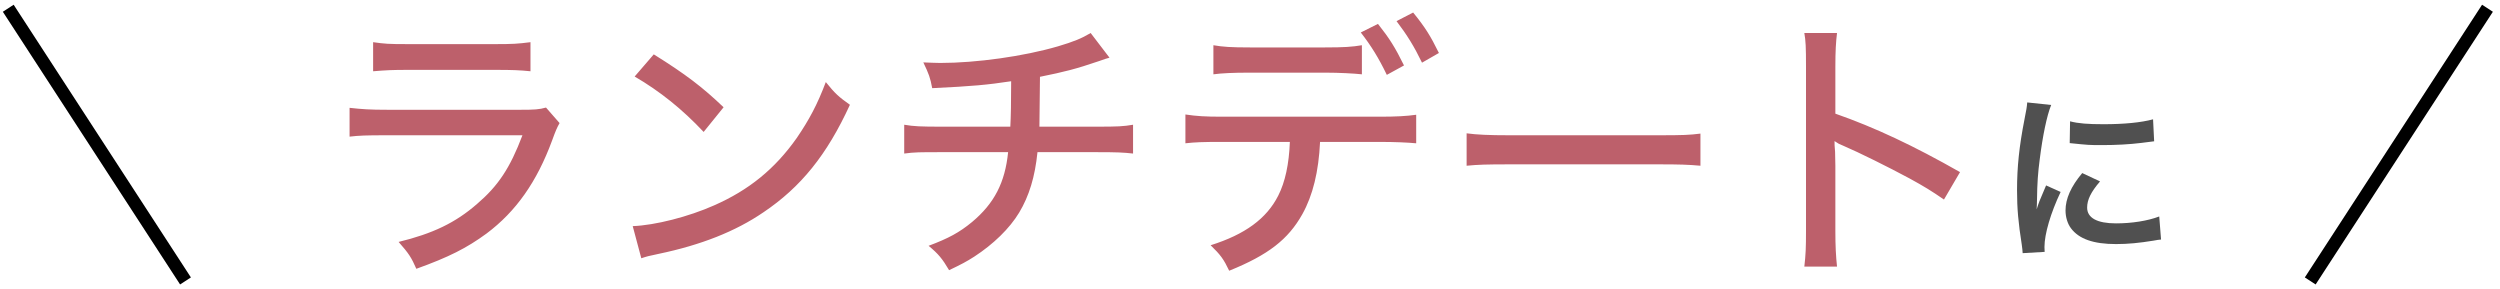 <svg width="303" height="35" viewBox="0 0 303 35" fill="none" xmlns="http://www.w3.org/2000/svg">
<path d="M45.222 8.637C46.867 8.503 47.606 8.469 49.386 8.469H60.097C62.078 8.469 62.985 8.503 64.294 8.637V5.112C62.75 5.313 62.078 5.347 60.064 5.347H49.419C47.035 5.347 46.666 5.313 45.222 5.112V8.637ZM42.368 16.561C43.543 16.427 44.282 16.394 46.935 16.394H63.321C61.81 20.389 60.366 22.538 57.814 24.721C55.195 27.004 52.441 28.314 48.311 29.321C49.554 30.731 49.856 31.201 50.46 32.578C54.389 31.168 56.572 30.06 58.956 28.314C62.548 25.628 65.067 22.035 66.913 17.032C67.35 15.823 67.518 15.454 67.82 14.916L66.175 13.036C65.335 13.271 64.798 13.305 63.052 13.305H47.002C44.819 13.305 43.879 13.237 42.368 13.069V16.561ZM76.92 9.275C79.975 11.055 82.695 13.237 85.281 15.991L87.698 13.002C85.18 10.585 83.064 8.973 79.237 6.589L76.92 9.275ZM77.726 31.302C78.431 31.067 78.565 31.034 79.841 30.765C84.978 29.691 89.142 28.045 92.533 25.728C97.066 22.673 100.223 18.778 103.01 12.7C101.633 11.726 101.196 11.323 100.088 9.947C99.047 12.7 98.074 14.513 96.563 16.729C93.91 20.49 90.754 23.042 86.556 24.889C83.467 26.265 79.404 27.306 76.685 27.407L77.726 31.302ZM132.189 4.003C131.047 4.675 130.141 5.044 128.227 5.615C124.097 6.824 118.355 7.63 113.956 7.63C113.419 7.63 112.915 7.596 111.908 7.563C112.579 8.973 112.747 9.409 112.982 10.685C117.918 10.45 119.664 10.283 122.552 9.846C122.552 12.297 122.518 14.178 122.451 15.353H114.191C111.606 15.353 110.766 15.319 109.591 15.118V18.61C110.9 18.442 111.371 18.442 114.157 18.442H122.183C121.813 22.136 120.504 24.654 117.817 26.904C116.273 28.18 114.963 28.885 112.546 29.791C113.755 30.799 114.191 31.336 115.031 32.746C116.508 32.041 117.146 31.705 118.086 31.101C120.403 29.59 122.35 27.709 123.526 25.762C124.734 23.747 125.44 21.43 125.742 18.442H132.927C135.312 18.442 136.151 18.476 137.326 18.61V15.118C136.151 15.319 135.513 15.353 132.894 15.353H125.977C125.977 14.849 126.01 12.834 126.044 9.309C129.032 8.704 130.376 8.369 133.23 7.395C134.036 7.126 134.036 7.093 134.472 6.992L132.189 4.003ZM167.21 17.2C169.057 17.2 170.568 17.267 171.643 17.367V13.909C170.434 14.077 169.225 14.144 167.143 14.144H148.105C146.056 14.144 145.016 14.077 143.672 13.875V17.367C144.881 17.233 145.721 17.2 148.038 17.2H156.331C156.23 19.886 155.76 22.068 154.921 23.714C153.511 26.501 150.892 28.415 146.728 29.724C147.937 30.899 148.306 31.403 148.978 32.813C153.712 30.899 156.13 29.019 157.842 25.963C159.118 23.68 159.823 20.792 159.991 17.2H167.21ZM147.064 9.007C148.071 8.872 149.448 8.805 151.429 8.805H160.663C162.274 8.805 164.155 8.906 165.061 9.007V5.481C163.886 5.682 162.879 5.749 160.596 5.749H151.496C149.213 5.749 148.205 5.682 147.064 5.481V9.007ZM169.259 2.56C170.535 4.238 171.408 5.649 172.348 7.596L174.396 6.421C173.355 4.306 172.717 3.298 171.273 1.519L169.259 2.56ZM164.927 3.936C166.203 5.582 167.076 6.992 168.083 9.074L170.165 7.932C169.091 5.749 168.419 4.675 167.009 2.895L164.927 3.936ZM177.754 20.087C179.131 19.953 180.138 19.919 182.958 19.919H201.057C203.542 19.919 204.616 19.953 206.094 20.087V16.192C204.784 16.36 203.978 16.394 201.09 16.394H182.925C180.44 16.394 178.996 16.326 177.754 16.159V20.087ZM222.647 32.309C222.513 31.067 222.446 29.791 222.446 28.012V20.087C222.446 19.751 222.412 18.71 222.412 18.408C222.345 17.569 222.345 17.569 222.345 17.099C222.849 17.435 222.849 17.435 223.42 17.67C225.233 18.442 228.893 20.255 231.445 21.632C233.224 22.605 234.097 23.143 235.608 24.184L237.556 20.86C231.948 17.67 227.248 15.454 222.446 13.775V8.1C222.446 6.22 222.513 5.078 222.647 4.003H218.685C218.853 4.944 218.887 5.716 218.887 8.033V28.012C218.887 30.026 218.853 30.866 218.685 32.309H222.647Z" fill="#BD606B"/>
<path d="M247.811 30.528C247.789 30.242 247.789 30.066 247.789 29.934C247.789 28.371 248.537 25.818 249.748 23.265L247.987 22.472C247.128 24.453 247.084 24.607 246.842 25.378C246.864 24.828 246.886 24.651 246.886 24.167C246.908 22.252 246.996 20.954 247.216 19.303C247.569 16.486 248.075 14.02 248.603 12.722L245.698 12.414C245.654 13.008 245.61 13.228 245.368 14.461C244.729 17.718 244.465 20.227 244.465 23.067C244.465 25.29 244.619 26.985 245.037 29.648C245.103 30.154 245.125 30.286 245.147 30.682L247.811 30.528ZM250.848 17.344C253.181 17.586 253.203 17.586 254.81 17.586C256.439 17.586 258.112 17.498 259.52 17.322C260.577 17.19 260.907 17.146 261.083 17.124L260.951 14.461C259.498 14.857 257.407 15.055 254.964 15.055C253.049 15.055 251.883 14.967 250.892 14.703L250.848 17.344ZM252.367 20.976C251.002 22.605 250.342 24.079 250.342 25.51C250.342 26.302 250.584 27.117 251.002 27.667C251.971 28.965 253.732 29.582 256.461 29.582C257.914 29.582 259.256 29.45 261.017 29.164C261.523 29.076 261.611 29.054 261.919 29.032L261.699 26.236C260.313 26.765 258.398 27.073 256.461 27.073C254.172 27.073 252.961 26.412 252.961 25.158C252.961 24.211 253.423 23.265 254.524 21.988L252.367 20.976Z" fill="#505050"/>
<path d="M1 1L22.482 34.05" stroke="black" stroke-width="1.563"/>
<path d="M301.482 1L280 34.05" stroke="black" stroke-width="1.563"/>
</svg>
